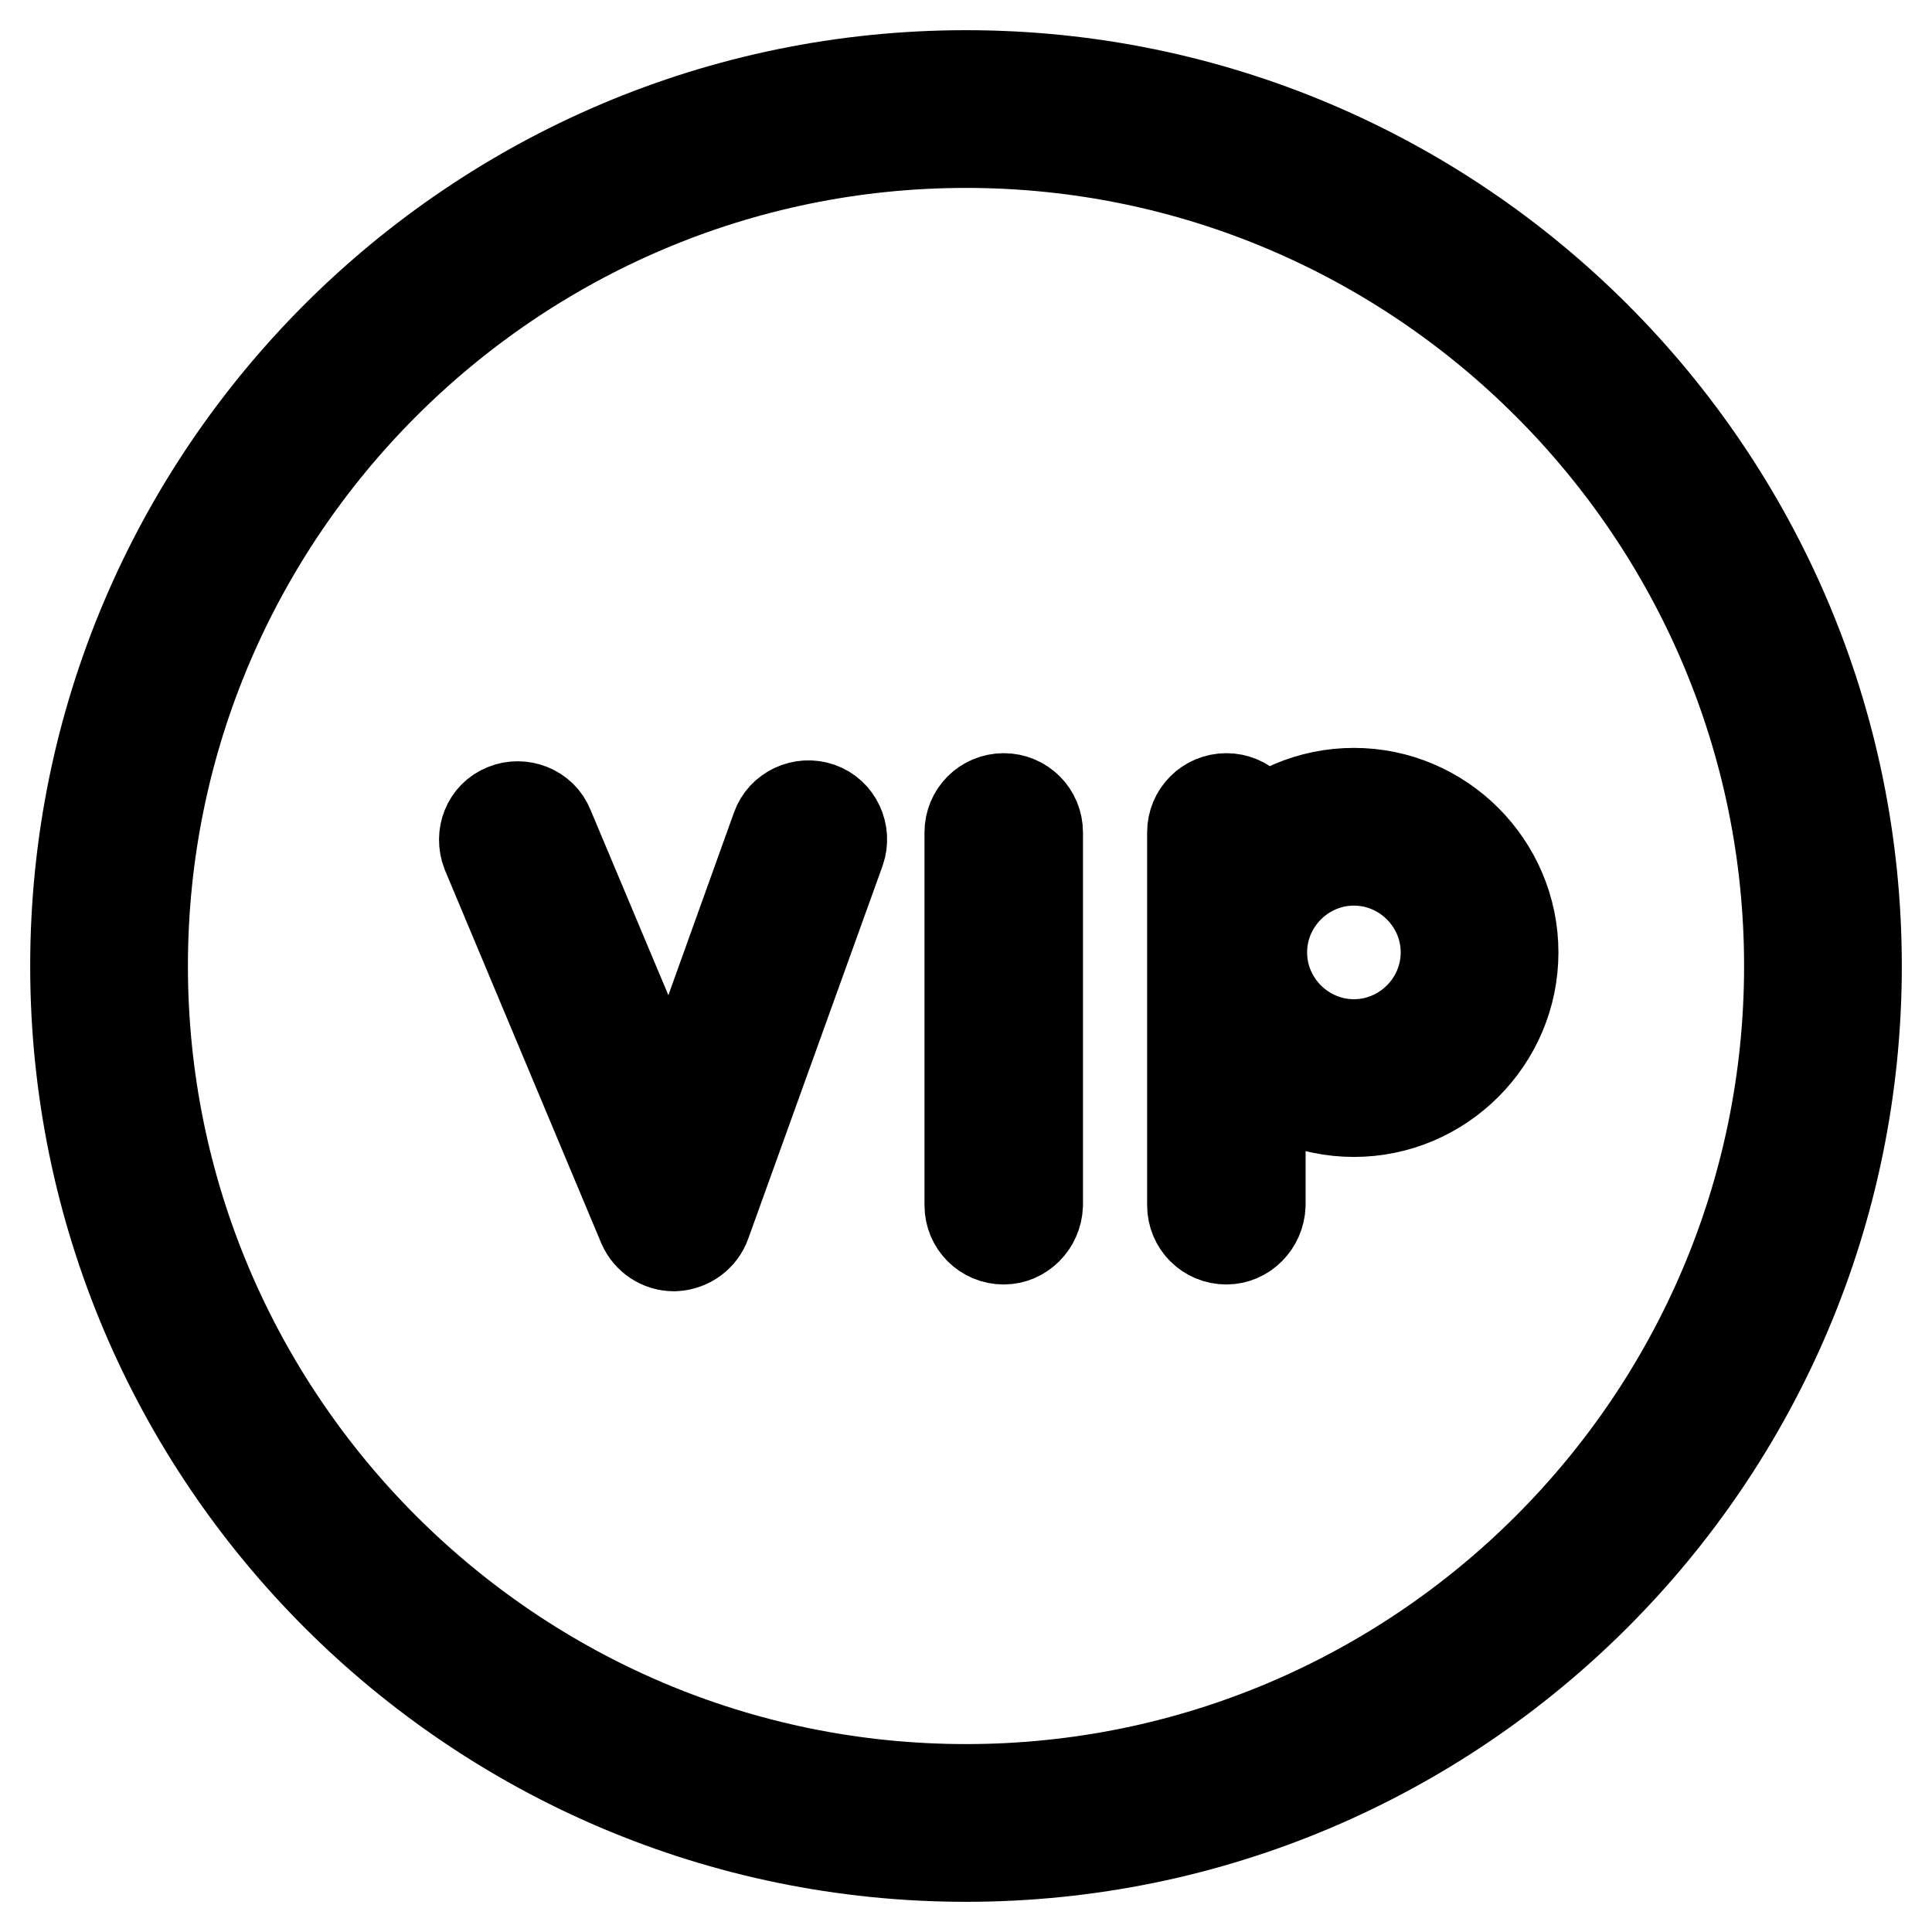 <?xml version="1.0" encoding="utf-8"?>
<!-- Svg Vector Icons : http://www.onlinewebfonts.com/icon -->
<!DOCTYPE svg PUBLIC "-//W3C//DTD SVG 1.1//EN" "http://www.w3.org/Graphics/SVG/1.1/DTD/svg11.dtd">
<svg version="1.1" xmlns="http://www.w3.org/2000/svg" xmlns:xlink="http://www.w3.org/1999/xlink" x="0px" y="0px" viewBox="0 0 256 256" enable-background="new 0 0 256 256" xml:space="preserve">
<g> <path stroke-width="12" fill-opacity="0" stroke="#000000"  d="M128,246c-65.1,0-118-52.9-118-118S62.9,10,128,10s118,52.9,118,118S193.1,246,128,246z M128,18.9 C67.9,18.9,18.9,67.9,18.9,128c0,60.1,48.9,109.1,109.1,109.1c60.1,0,109.1-48.9,109.1-109.1C237.1,67.9,188.1,18.9,128,18.9z  M89.3,165.1c-1.8,0-3.4-1.1-4.1-2.7l-20.7-49.4c-0.9-2.3,0.1-4.9,2.4-5.8c2.2-0.9,4.9,0.1,5.8,2.4L89,148.4l13.9-38.7 c0.8-2.3,3.4-3.5,5.7-2.7c2.3,0.8,3.5,3.4,2.7,5.7l-17.8,49.4c-0.6,1.7-2.2,2.9-4.1,3H89.3z M133,164.2c-2.5,0-4.5-2-4.5-4.5v-49.4 c0-2.5,2-4.5,4.5-4.5c2.5,0,4.5,2,4.5,4.5v49.4C137.4,162.2,135.4,164.2,133,164.2z M162.5,164.2c-2.5,0-4.5-2-4.5-4.5v-49.4 c0-2.5,2-4.5,4.5-4.5c2.5,0,4.5,2,4.5,4.5v49.4C166.9,162.2,164.9,164.2,162.5,164.2z M179.4,147.3c-11.6,0-21.1-9.5-21.1-21.1 s9.5-21.1,21.1-21.1s21.1,9.5,21.1,21.1C200.5,137.8,191,147.3,179.4,147.3z M179.4,114c-6.7,0-12.2,5.5-12.2,12.2 c0,6.7,5.5,12.2,12.2,12.2s12.2-5.5,12.2-12.2C191.6,119.5,186.1,114,179.4,114z"/></g>
</svg>